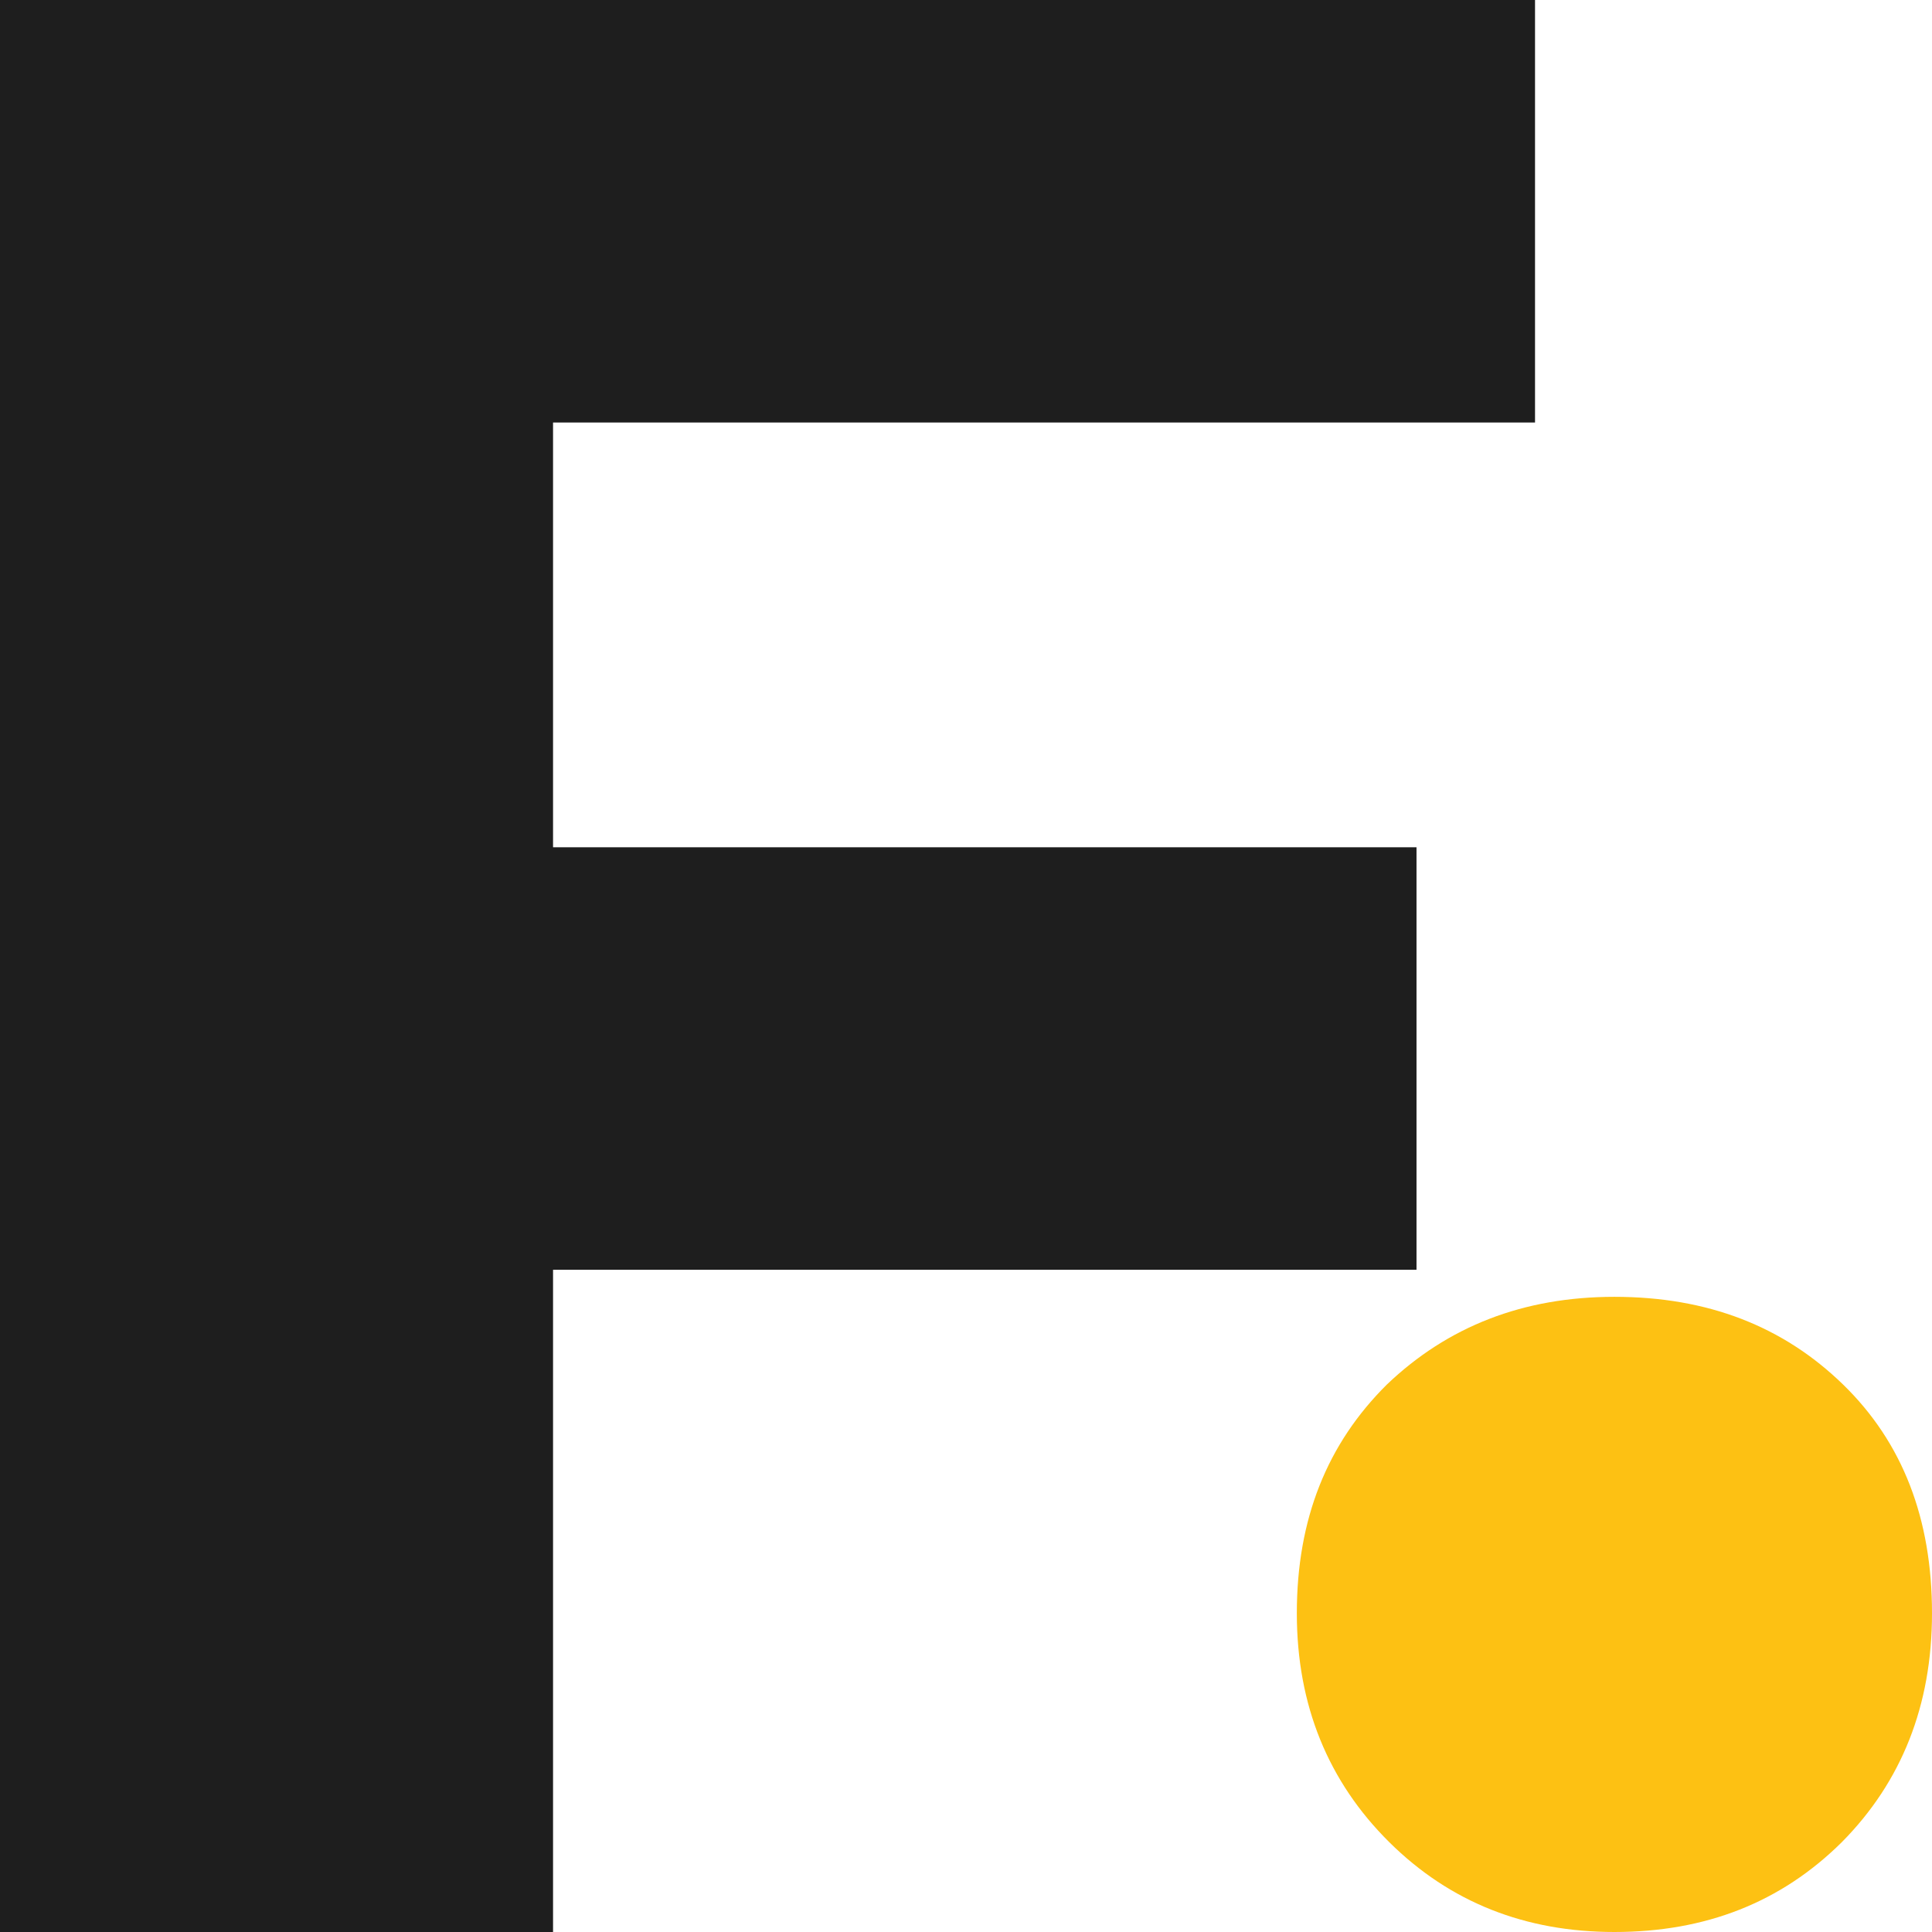 <svg width="55" height="55" viewBox="0 0 55 55" fill="none" xmlns="http://www.w3.org/2000/svg">
<path d="M15.744 12.028V24.12H40.325V36.148H15.744V55H0V0H43.699V12.028H15.744Z" fill="#1E1E1E"/>
<path d="M39.547 52.44C37.816 50.723 36.918 48.551 36.918 45.927C36.918 43.237 37.784 41.098 39.483 39.413C41.214 37.761 43.362 36.918 45.959 36.918C48.62 36.918 50.768 37.761 52.467 39.413C54.167 41.066 55 43.237 55 45.927C55 48.551 54.135 50.723 52.435 52.44C50.704 54.158 48.556 55 45.959 55C43.426 55 41.278 54.158 39.547 52.44Z" fill="#FDC113"/>
</svg>
